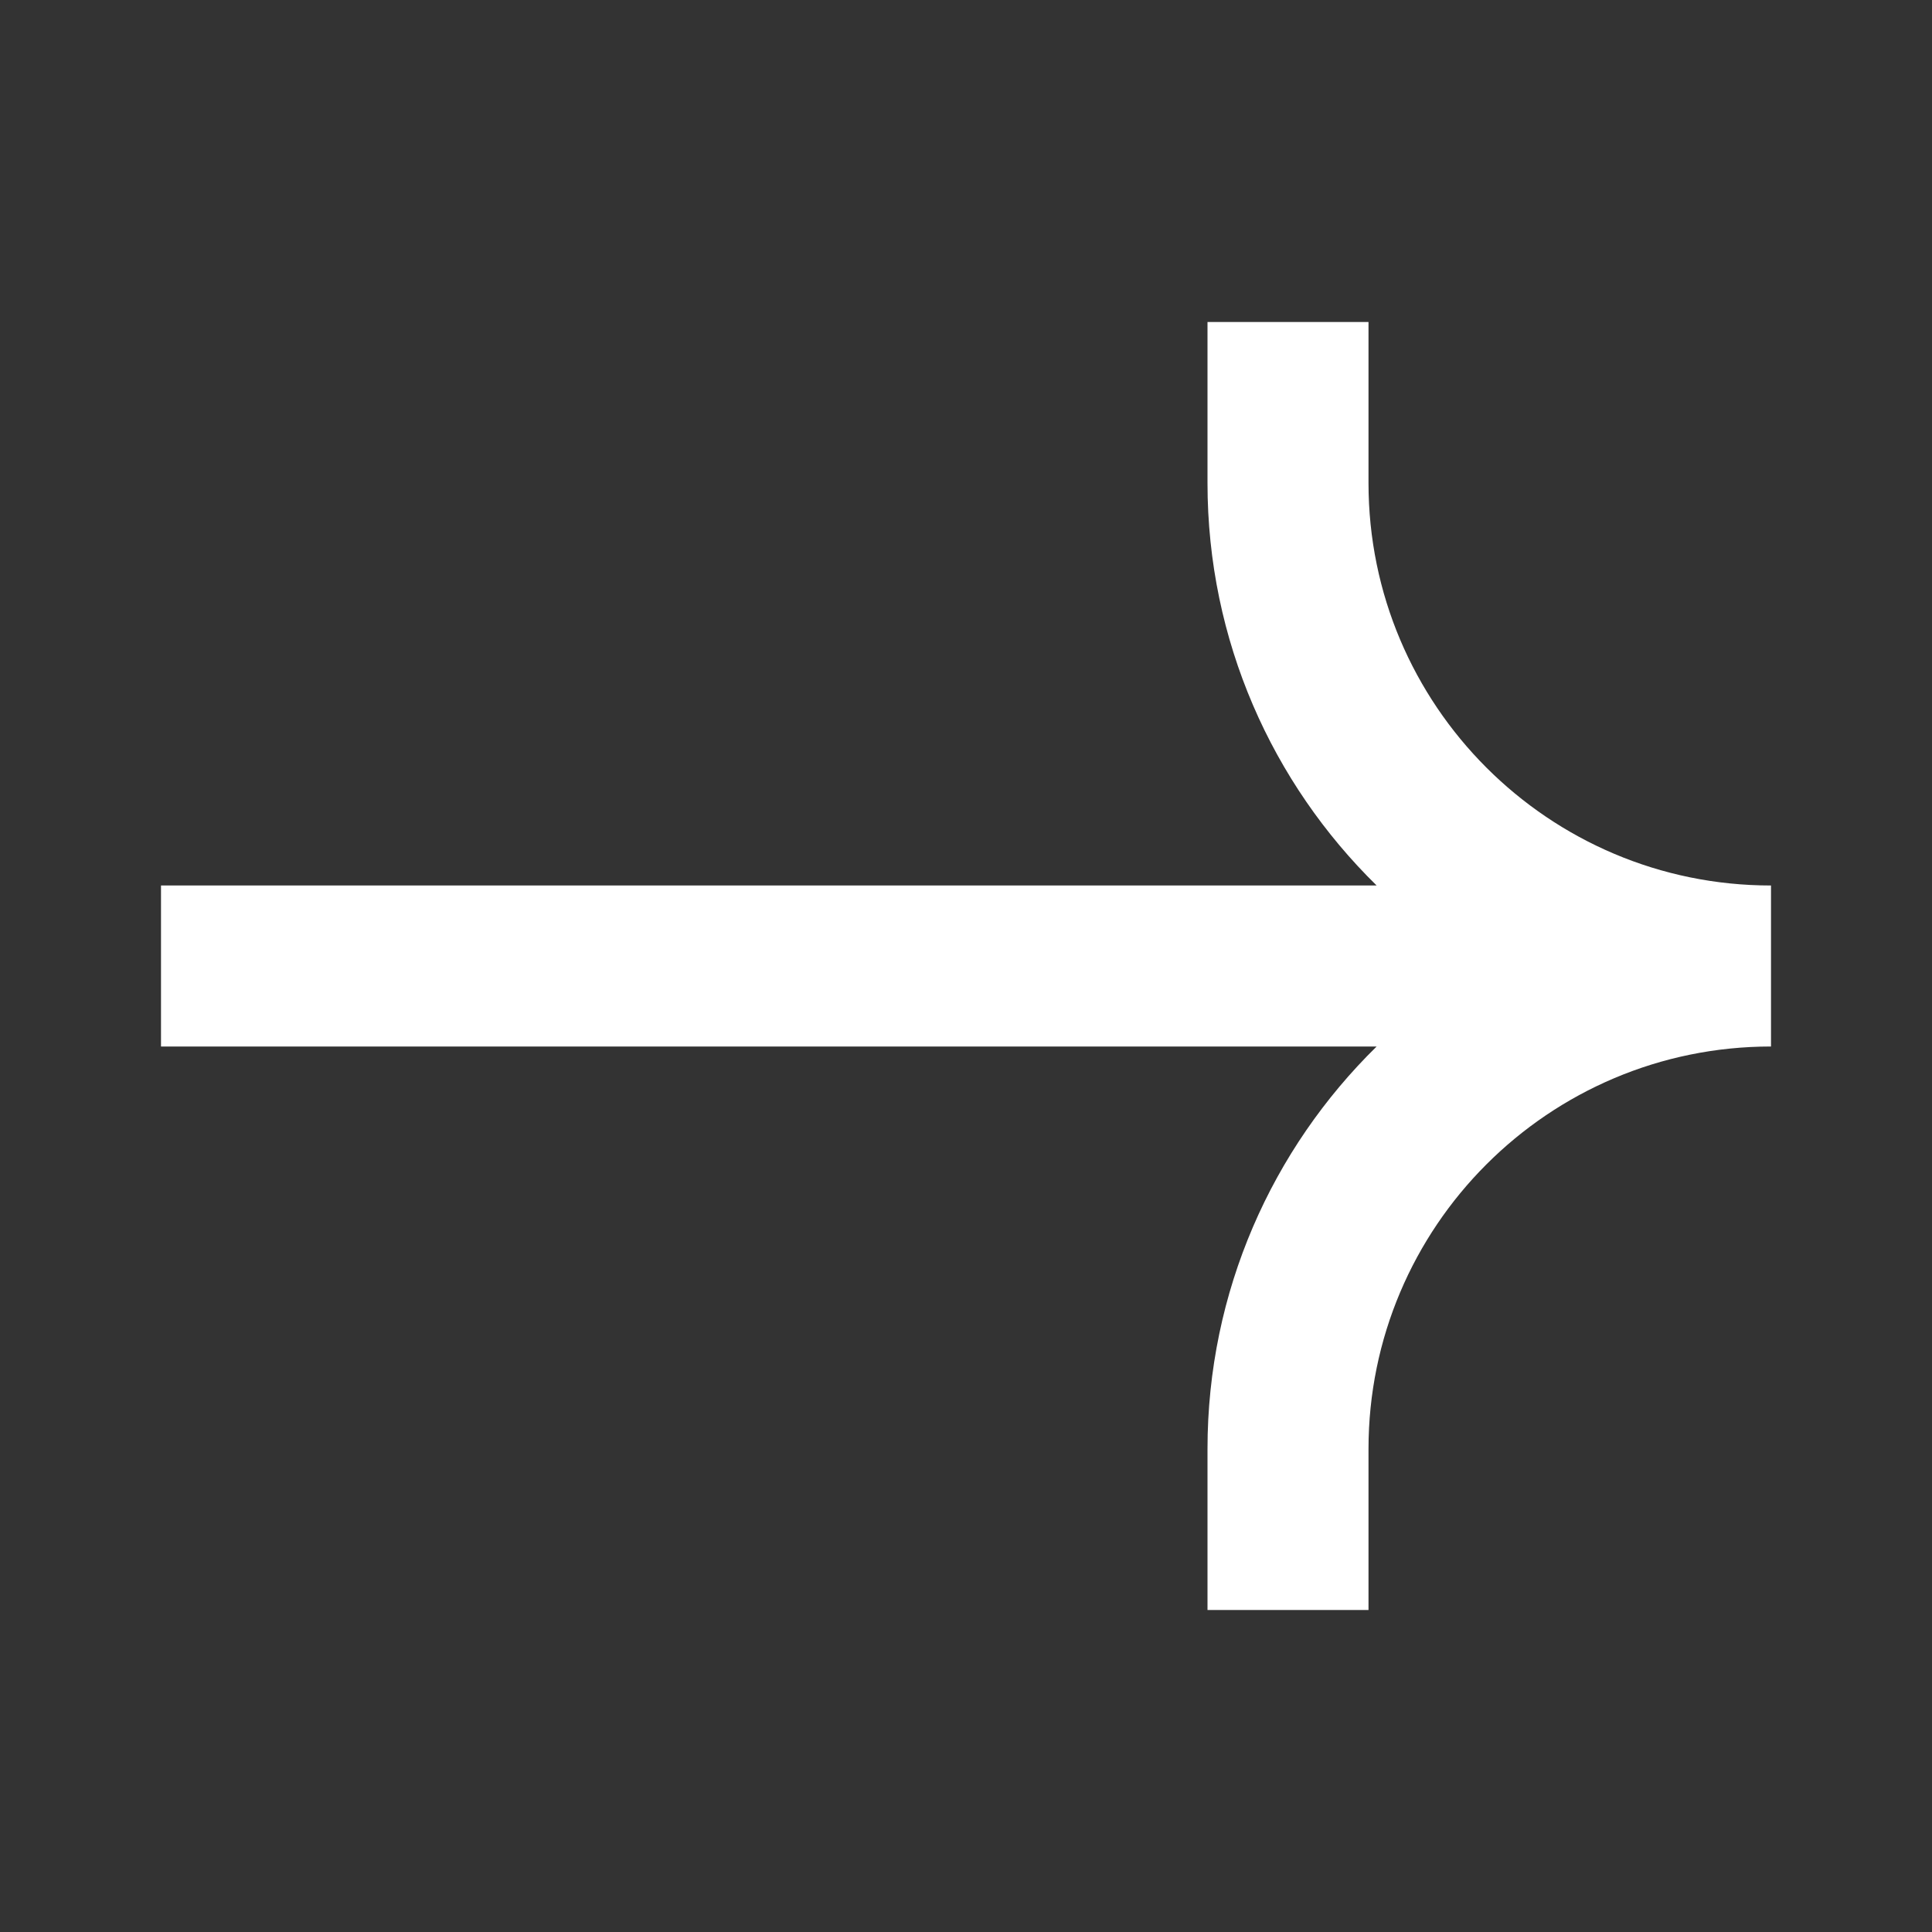 <svg width="24" height="24" viewBox="0 0 24 24" fill="none" xmlns="http://www.w3.org/2000/svg">
<rect x="0" y="0" width="24" height="24" fill="#333333" stroke="none"/>
<path d="M22 11C19.239 11 17 8.761 17 6V4L15 4V6C15 7.959 15.805 9.729 17.101 11L2 11L2 13L17.101 13C15.805 14.271 15 16.041 15 18V20H17V18C17 15.239 19.239 13 22 13V11Z" fill="white"/>
</svg>
